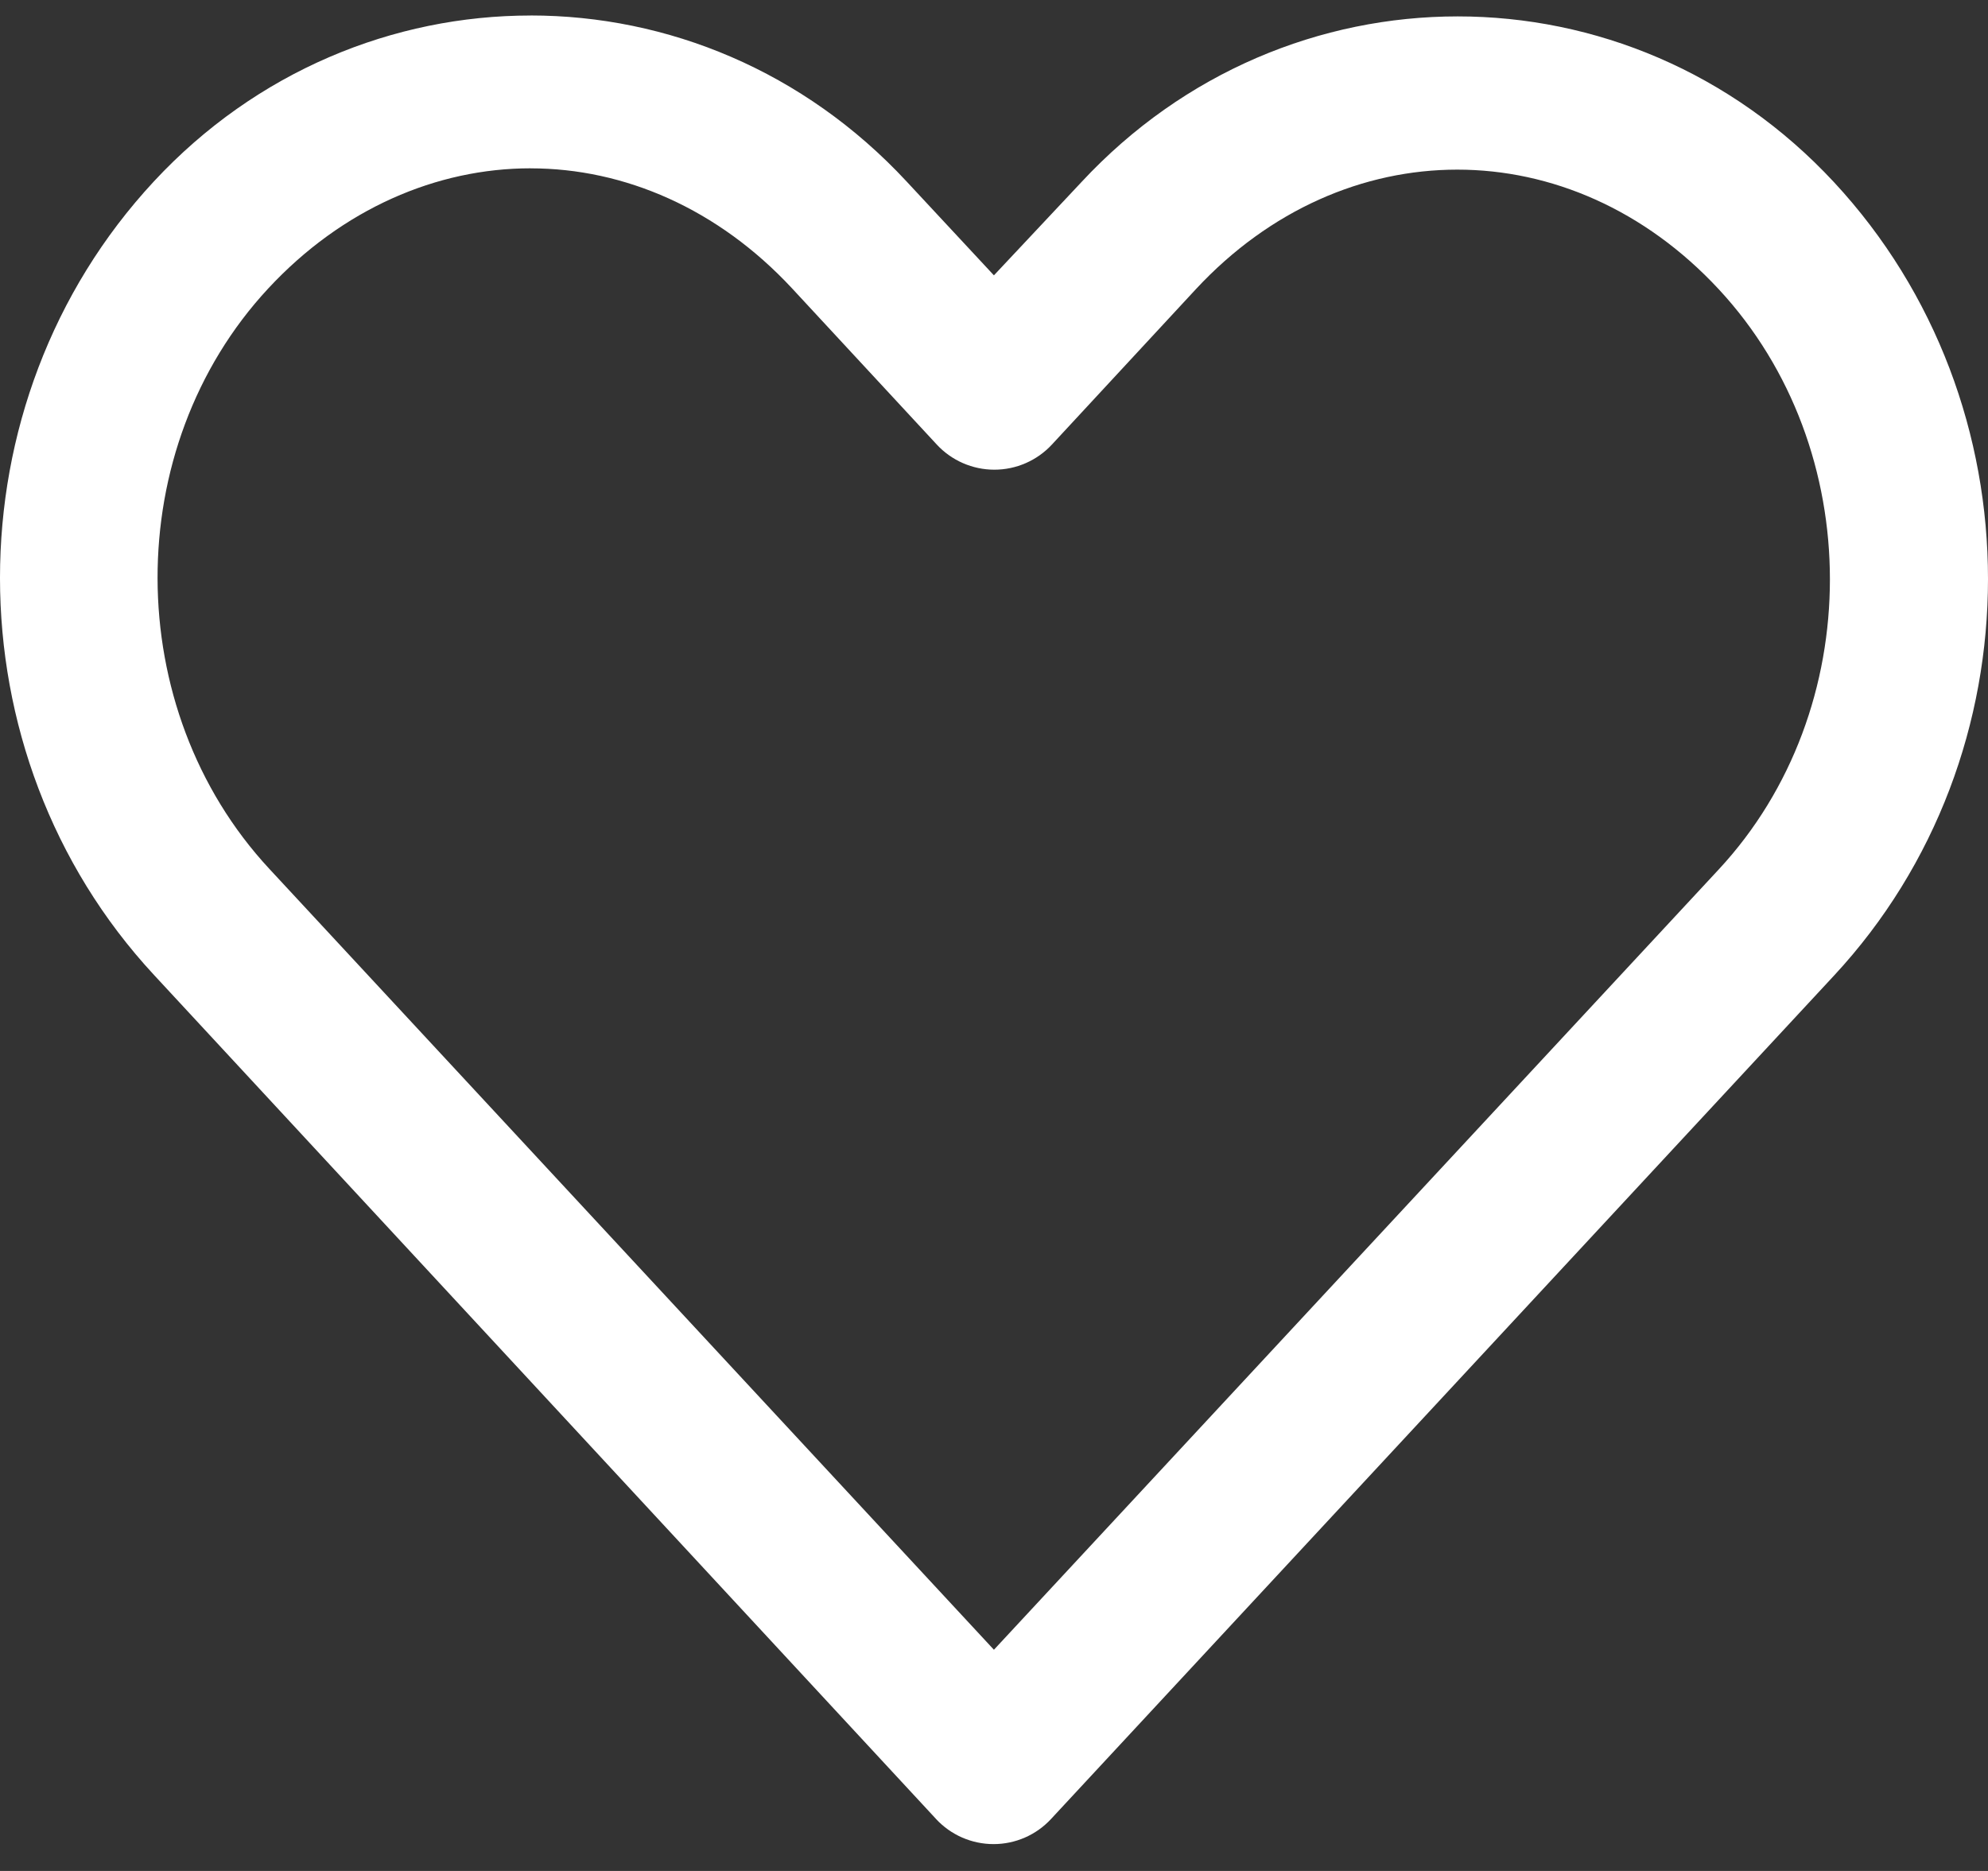 <?xml version="1.0" encoding="UTF-8"?> <svg xmlns="http://www.w3.org/2000/svg" width="51" height="48" viewBox="0 0 51 48" fill="none"><rect x="0" y="0" width="51" height="48" fill="#333333" stroke="none"/> <path d="M13.613 0.398C10.1 0.398 6.582 1.819 3.948 4.654C-1.319 10.323 -1.313 19.335 3.948 25.01L24.011 46.664H24.01C24.392 47.077 24.927 47.311 25.489 47.311C26.05 47.311 26.585 47.077 26.966 46.664C33.663 39.456 40.353 32.239 47.049 25.03C52.317 19.36 52.317 10.345 47.049 4.674C41.782 -0.997 33.01 -0.997 27.741 4.674L25.498 7.064L23.255 4.653C20.621 1.818 17.124 0.397 13.611 0.397L13.613 0.398ZM13.613 4.319C16.018 4.319 18.42 5.354 20.321 7.4L24.032 11.405L24.031 11.404C24.412 11.816 24.948 12.05 25.509 12.05C26.07 12.05 26.606 11.816 26.987 11.404L30.677 7.421C34.478 3.329 40.292 3.329 44.093 7.421C47.895 11.513 47.895 18.213 44.093 22.305C37.891 28.981 31.701 35.649 25.498 42.325L6.903 22.284C3.103 18.186 3.081 11.491 6.882 7.4C8.783 5.354 11.206 4.318 13.611 4.318L13.613 4.319Z" fill="white"></path> </svg> 